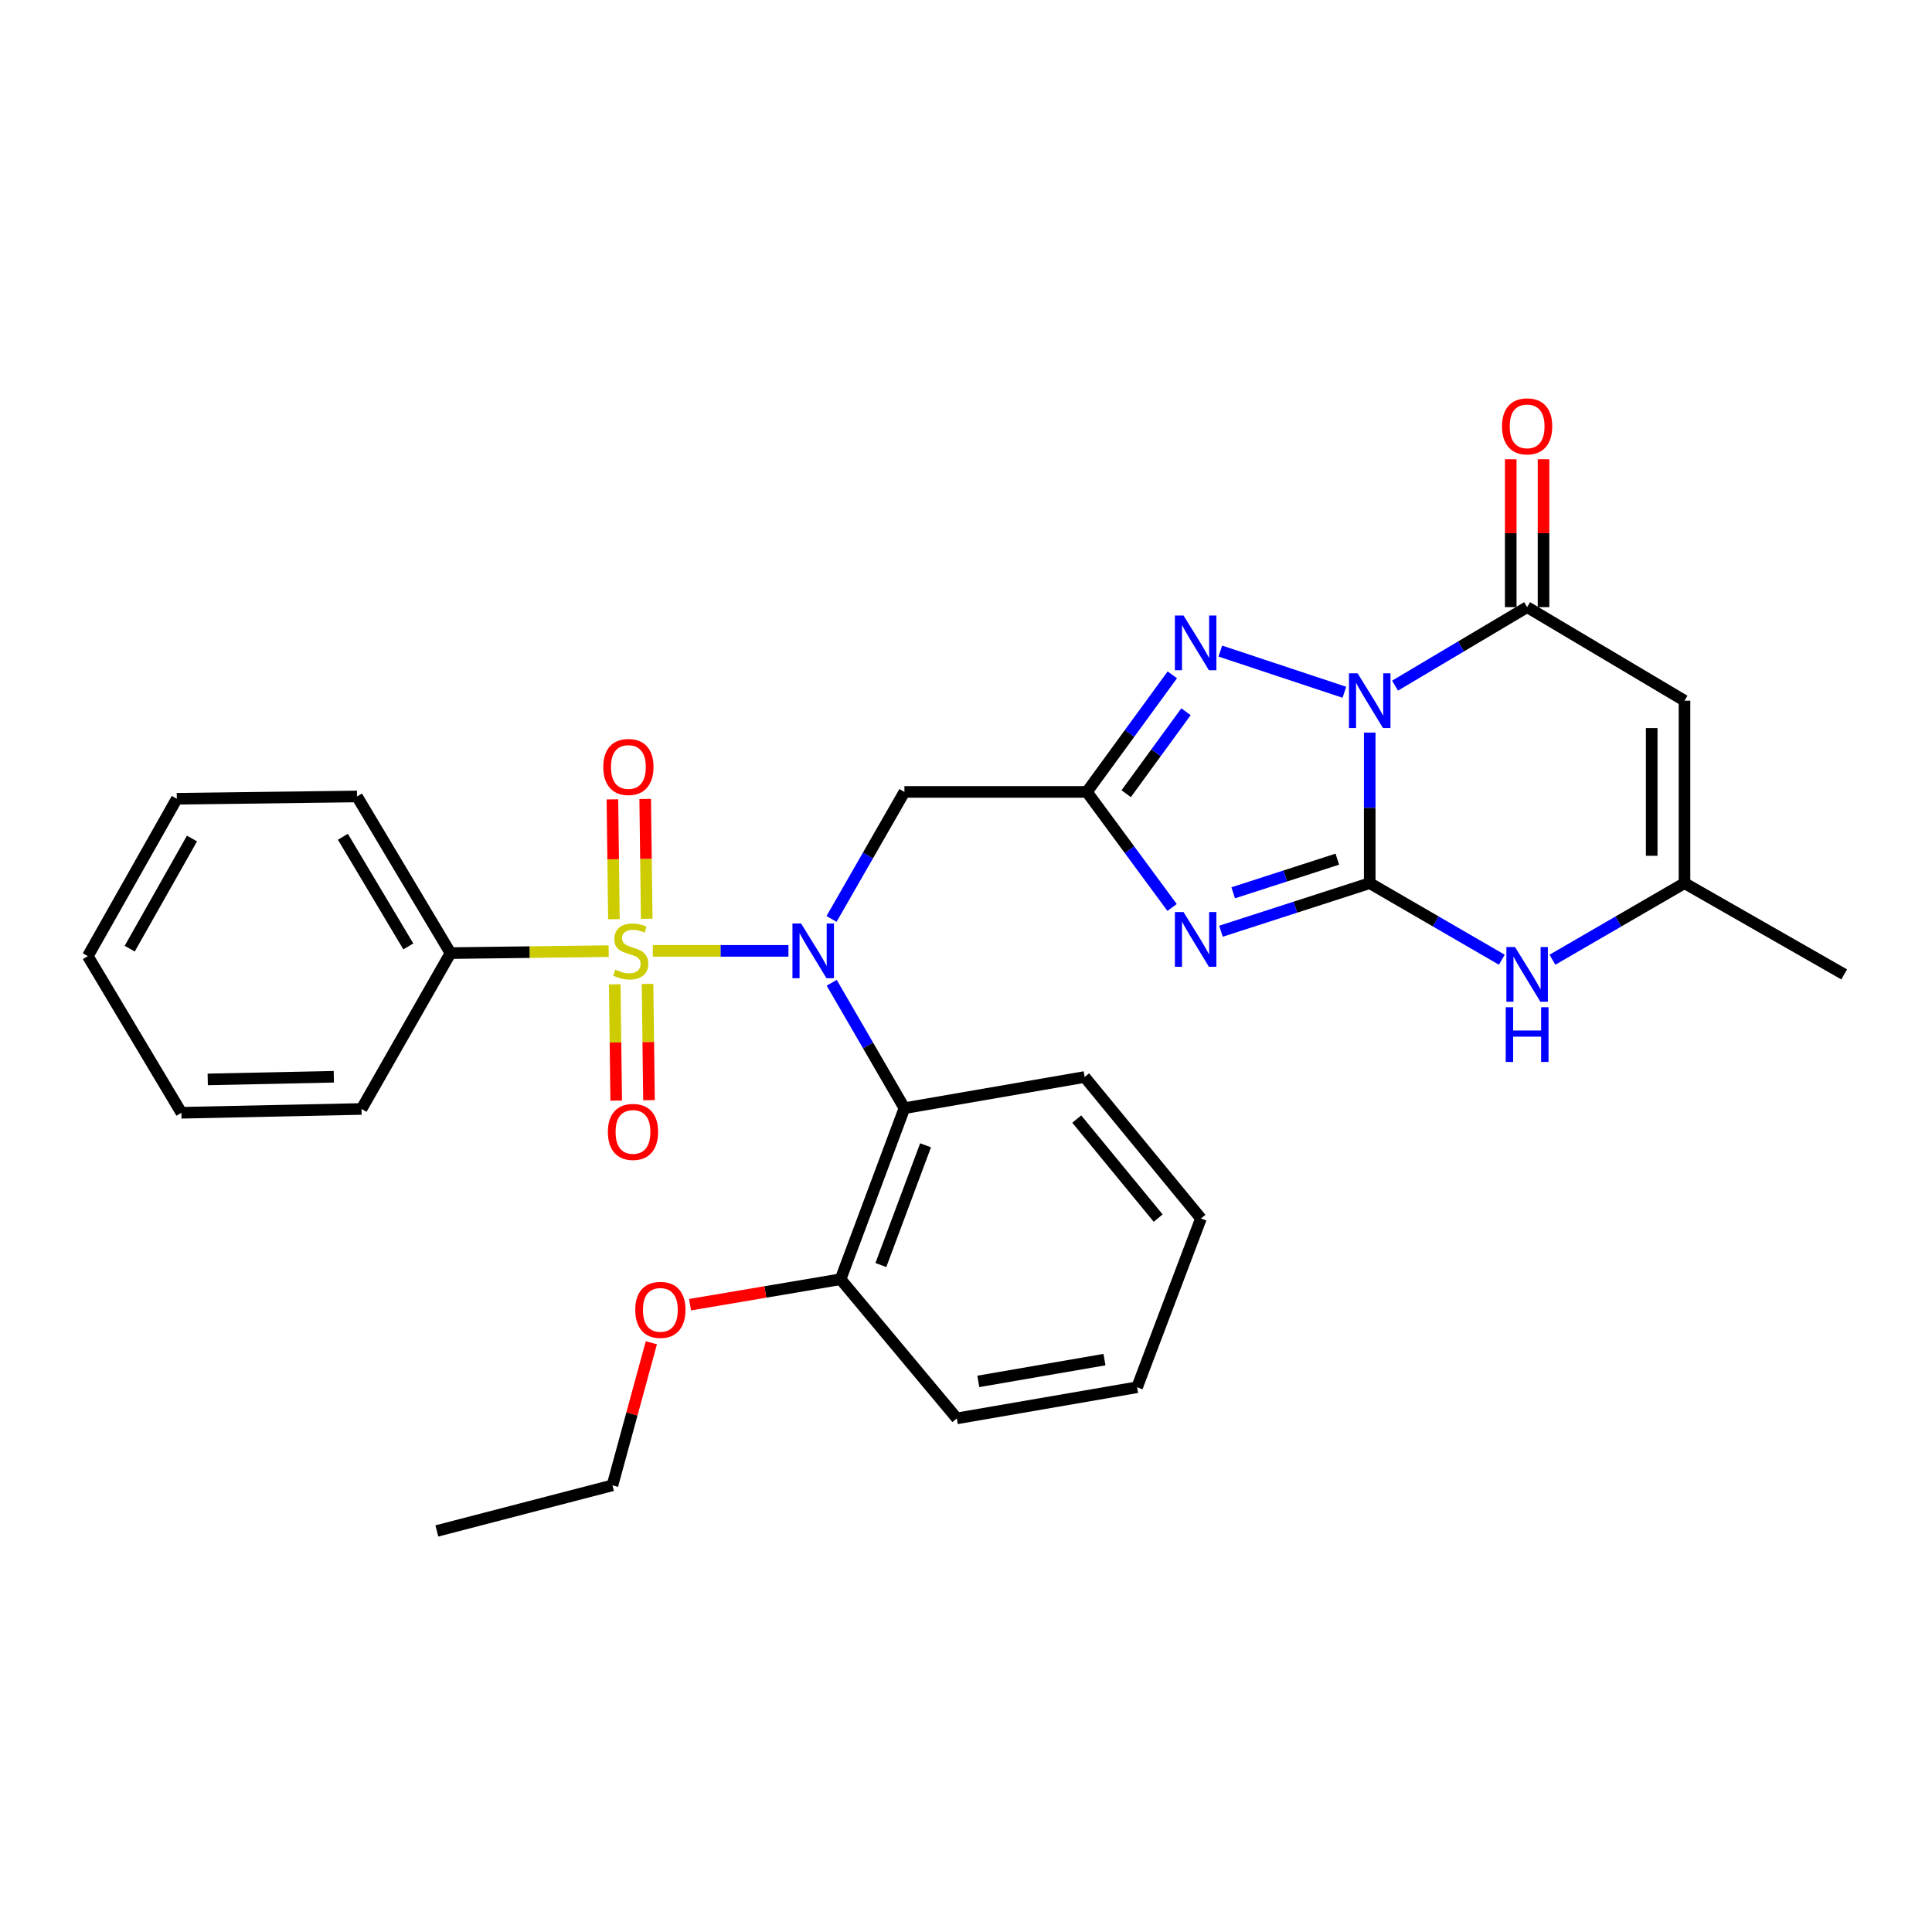 <?xml version='1.0' encoding='iso-8859-1'?>
<svg version='1.1' baseProfile='full'
              xmlns='http://www.w3.org/2000/svg'
                      xmlns:rdkit='http://www.rdkit.org/xml'
                      xmlns:xlink='http://www.w3.org/1999/xlink'
                  xml:space='preserve'
width='1000px' height='1000px' viewBox='0 0 1000 1000'>
<!-- END OF HEADER -->
<rect style='opacity:1.0;fill:#FFFFFF;stroke:none' width='1000' height='1000' x='0' y='0'> </rect>
<path class='bond-0' d='M 708.965,379.197 L 708.965,418.156' style='fill:none;fill-rule:evenodd;stroke:#0000FF;stroke-width:6px;stroke-linecap:butt;stroke-linejoin:miter;stroke-opacity:1' />
<path class='bond-0' d='M 708.965,418.156 L 708.965,457.116' style='fill:none;fill-rule:evenodd;stroke:#000000;stroke-width:6px;stroke-linecap:butt;stroke-linejoin:miter;stroke-opacity:1' />
<path class='bond-5' d='M 695.851,358.321 L 631.631,336.995' style='fill:none;fill-rule:evenodd;stroke:#0000FF;stroke-width:6px;stroke-linecap:butt;stroke-linejoin:miter;stroke-opacity:1' />
<path class='bond-6' d='M 722.074,354.885 L 756.256,334.569' style='fill:none;fill-rule:evenodd;stroke:#0000FF;stroke-width:6px;stroke-linecap:butt;stroke-linejoin:miter;stroke-opacity:1' />
<path class='bond-6' d='M 756.256,334.569 L 790.438,314.254' style='fill:none;fill-rule:evenodd;stroke:#000000;stroke-width:6px;stroke-linecap:butt;stroke-linejoin:miter;stroke-opacity:1' />
<path class='bond-2' d='M 708.965,457.116 L 670.467,469.557' style='fill:none;fill-rule:evenodd;stroke:#000000;stroke-width:6px;stroke-linecap:butt;stroke-linejoin:miter;stroke-opacity:1' />
<path class='bond-2' d='M 670.467,469.557 L 631.97,481.999' style='fill:none;fill-rule:evenodd;stroke:#0000FF;stroke-width:6px;stroke-linecap:butt;stroke-linejoin:miter;stroke-opacity:1' />
<path class='bond-2' d='M 692.196,444.697 L 665.248,453.406' style='fill:none;fill-rule:evenodd;stroke:#000000;stroke-width:6px;stroke-linecap:butt;stroke-linejoin:miter;stroke-opacity:1' />
<path class='bond-2' d='M 665.248,453.406 L 638.3,462.115' style='fill:none;fill-rule:evenodd;stroke:#0000FF;stroke-width:6px;stroke-linecap:butt;stroke-linejoin:miter;stroke-opacity:1' />
<path class='bond-8' d='M 708.965,457.116 L 743.154,476.937' style='fill:none;fill-rule:evenodd;stroke:#000000;stroke-width:6px;stroke-linecap:butt;stroke-linejoin:miter;stroke-opacity:1' />
<path class='bond-8' d='M 743.154,476.937 L 777.344,496.758' style='fill:none;fill-rule:evenodd;stroke:#0000FF;stroke-width:6px;stroke-linecap:butt;stroke-linejoin:miter;stroke-opacity:1' />
<path class='bond-1' d='M 337.904,492.166 L 373.001,492.166' style='fill:none;fill-rule:evenodd;stroke:#CCCC00;stroke-width:6px;stroke-linecap:butt;stroke-linejoin:miter;stroke-opacity:1' />
<path class='bond-1' d='M 373.001,492.166 L 408.097,492.166' style='fill:none;fill-rule:evenodd;stroke:#0000FF;stroke-width:6px;stroke-linecap:butt;stroke-linejoin:miter;stroke-opacity:1' />
<path class='bond-12' d='M 334.74,475.557 L 334.347,444.543' style='fill:none;fill-rule:evenodd;stroke:#CCCC00;stroke-width:6px;stroke-linecap:butt;stroke-linejoin:miter;stroke-opacity:1' />
<path class='bond-12' d='M 334.347,444.543 L 333.954,413.528' style='fill:none;fill-rule:evenodd;stroke:#FF0000;stroke-width:6px;stroke-linecap:butt;stroke-linejoin:miter;stroke-opacity:1' />
<path class='bond-12' d='M 317.768,475.772 L 317.375,444.758' style='fill:none;fill-rule:evenodd;stroke:#CCCC00;stroke-width:6px;stroke-linecap:butt;stroke-linejoin:miter;stroke-opacity:1' />
<path class='bond-12' d='M 317.375,444.758 L 316.982,413.743' style='fill:none;fill-rule:evenodd;stroke:#FF0000;stroke-width:6px;stroke-linecap:butt;stroke-linejoin:miter;stroke-opacity:1' />
<path class='bond-13' d='M 318.192,509.493 L 318.568,539.582' style='fill:none;fill-rule:evenodd;stroke:#CCCC00;stroke-width:6px;stroke-linecap:butt;stroke-linejoin:miter;stroke-opacity:1' />
<path class='bond-13' d='M 318.568,539.582 L 318.944,569.671' style='fill:none;fill-rule:evenodd;stroke:#FF0000;stroke-width:6px;stroke-linecap:butt;stroke-linejoin:miter;stroke-opacity:1' />
<path class='bond-13' d='M 335.164,509.281 L 335.54,539.37' style='fill:none;fill-rule:evenodd;stroke:#CCCC00;stroke-width:6px;stroke-linecap:butt;stroke-linejoin:miter;stroke-opacity:1' />
<path class='bond-13' d='M 335.54,539.37 L 335.916,569.459' style='fill:none;fill-rule:evenodd;stroke:#FF0000;stroke-width:6px;stroke-linecap:butt;stroke-linejoin:miter;stroke-opacity:1' />
<path class='bond-14' d='M 315.051,492.308 L 274.117,492.817' style='fill:none;fill-rule:evenodd;stroke:#CCCC00;stroke-width:6px;stroke-linecap:butt;stroke-linejoin:miter;stroke-opacity:1' />
<path class='bond-14' d='M 274.117,492.817 L 233.183,493.326' style='fill:none;fill-rule:evenodd;stroke:#000000;stroke-width:6px;stroke-linecap:butt;stroke-linejoin:miter;stroke-opacity:1' />
<path class='bond-30' d='M 606.671,469.704 L 584.619,439.802' style='fill:none;fill-rule:evenodd;stroke:#0000FF;stroke-width:6px;stroke-linecap:butt;stroke-linejoin:miter;stroke-opacity:1' />
<path class='bond-30' d='M 584.619,439.802 L 562.567,409.901' style='fill:none;fill-rule:evenodd;stroke:#000000;stroke-width:6px;stroke-linecap:butt;stroke-linejoin:miter;stroke-opacity:1' />
<path class='bond-3' d='M 430.4,475.635 L 449.264,442.768' style='fill:none;fill-rule:evenodd;stroke:#0000FF;stroke-width:6px;stroke-linecap:butt;stroke-linejoin:miter;stroke-opacity:1' />
<path class='bond-3' d='M 449.264,442.768 L 468.127,409.901' style='fill:none;fill-rule:evenodd;stroke:#000000;stroke-width:6px;stroke-linecap:butt;stroke-linejoin:miter;stroke-opacity:1' />
<path class='bond-10' d='M 430.487,508.679 L 449.307,541.136' style='fill:none;fill-rule:evenodd;stroke:#0000FF;stroke-width:6px;stroke-linecap:butt;stroke-linejoin:miter;stroke-opacity:1' />
<path class='bond-10' d='M 449.307,541.136 L 468.127,573.593' style='fill:none;fill-rule:evenodd;stroke:#000000;stroke-width:6px;stroke-linecap:butt;stroke-linejoin:miter;stroke-opacity:1' />
<path class='bond-4' d='M 562.567,409.901 L 584.677,379.602' style='fill:none;fill-rule:evenodd;stroke:#000000;stroke-width:6px;stroke-linecap:butt;stroke-linejoin:miter;stroke-opacity:1' />
<path class='bond-4' d='M 584.677,379.602 L 606.787,349.303' style='fill:none;fill-rule:evenodd;stroke:#0000FF;stroke-width:6px;stroke-linecap:butt;stroke-linejoin:miter;stroke-opacity:1' />
<path class='bond-4' d='M 582.911,410.816 L 598.388,389.607' style='fill:none;fill-rule:evenodd;stroke:#000000;stroke-width:6px;stroke-linecap:butt;stroke-linejoin:miter;stroke-opacity:1' />
<path class='bond-4' d='M 598.388,389.607 L 613.865,368.398' style='fill:none;fill-rule:evenodd;stroke:#0000FF;stroke-width:6px;stroke-linecap:butt;stroke-linejoin:miter;stroke-opacity:1' />
<path class='bond-9' d='M 562.567,409.901 L 468.127,409.901' style='fill:none;fill-rule:evenodd;stroke:#000000;stroke-width:6px;stroke-linecap:butt;stroke-linejoin:miter;stroke-opacity:1' />
<path class='bond-7' d='M 790.438,314.254 L 871.893,362.676' style='fill:none;fill-rule:evenodd;stroke:#000000;stroke-width:6px;stroke-linecap:butt;stroke-linejoin:miter;stroke-opacity:1' />
<path class='bond-15' d='M 798.925,314.254 L 798.925,275.976' style='fill:none;fill-rule:evenodd;stroke:#000000;stroke-width:6px;stroke-linecap:butt;stroke-linejoin:miter;stroke-opacity:1' />
<path class='bond-15' d='M 798.925,275.976 L 798.925,237.698' style='fill:none;fill-rule:evenodd;stroke:#FF0000;stroke-width:6px;stroke-linecap:butt;stroke-linejoin:miter;stroke-opacity:1' />
<path class='bond-15' d='M 781.952,314.254 L 781.952,275.976' style='fill:none;fill-rule:evenodd;stroke:#000000;stroke-width:6px;stroke-linecap:butt;stroke-linejoin:miter;stroke-opacity:1' />
<path class='bond-15' d='M 781.952,275.976 L 781.952,237.698' style='fill:none;fill-rule:evenodd;stroke:#FF0000;stroke-width:6px;stroke-linecap:butt;stroke-linejoin:miter;stroke-opacity:1' />
<path class='bond-11' d='M 871.893,362.676 L 871.893,457.116' style='fill:none;fill-rule:evenodd;stroke:#000000;stroke-width:6px;stroke-linecap:butt;stroke-linejoin:miter;stroke-opacity:1' />
<path class='bond-11' d='M 854.919,376.842 L 854.919,442.95' style='fill:none;fill-rule:evenodd;stroke:#000000;stroke-width:6px;stroke-linecap:butt;stroke-linejoin:miter;stroke-opacity:1' />
<path class='bond-31' d='M 803.532,496.757 L 837.713,476.936' style='fill:none;fill-rule:evenodd;stroke:#0000FF;stroke-width:6px;stroke-linecap:butt;stroke-linejoin:miter;stroke-opacity:1' />
<path class='bond-31' d='M 837.713,476.936 L 871.893,457.116' style='fill:none;fill-rule:evenodd;stroke:#000000;stroke-width:6px;stroke-linecap:butt;stroke-linejoin:miter;stroke-opacity:1' />
<path class='bond-16' d='M 468.127,573.593 L 435.076,662.129' style='fill:none;fill-rule:evenodd;stroke:#000000;stroke-width:6px;stroke-linecap:butt;stroke-linejoin:miter;stroke-opacity:1' />
<path class='bond-16' d='M 479.071,592.81 L 455.935,654.785' style='fill:none;fill-rule:evenodd;stroke:#000000;stroke-width:6px;stroke-linecap:butt;stroke-linejoin:miter;stroke-opacity:1' />
<path class='bond-17' d='M 468.127,573.593 L 561.407,557.458' style='fill:none;fill-rule:evenodd;stroke:#000000;stroke-width:6px;stroke-linecap:butt;stroke-linejoin:miter;stroke-opacity:1' />
<path class='bond-19' d='M 871.893,457.116 L 954.545,504.35' style='fill:none;fill-rule:evenodd;stroke:#000000;stroke-width:6px;stroke-linecap:butt;stroke-linejoin:miter;stroke-opacity:1' />
<path class='bond-20' d='M 233.183,493.326 L 184.79,412.249' style='fill:none;fill-rule:evenodd;stroke:#000000;stroke-width:6px;stroke-linecap:butt;stroke-linejoin:miter;stroke-opacity:1' />
<path class='bond-20' d='M 211.349,489.864 L 177.474,433.11' style='fill:none;fill-rule:evenodd;stroke:#000000;stroke-width:6px;stroke-linecap:butt;stroke-linejoin:miter;stroke-opacity:1' />
<path class='bond-21' d='M 233.183,493.326 L 187.128,573.998' style='fill:none;fill-rule:evenodd;stroke:#000000;stroke-width:6px;stroke-linecap:butt;stroke-linejoin:miter;stroke-opacity:1' />
<path class='bond-18' d='M 435.076,662.129 L 396.123,668.718' style='fill:none;fill-rule:evenodd;stroke:#000000;stroke-width:6px;stroke-linecap:butt;stroke-linejoin:miter;stroke-opacity:1' />
<path class='bond-18' d='M 396.123,668.718 L 357.17,675.307' style='fill:none;fill-rule:evenodd;stroke:#FF0000;stroke-width:6px;stroke-linecap:butt;stroke-linejoin:miter;stroke-opacity:1' />
<path class='bond-22' d='M 435.076,662.129 L 495.266,734.154' style='fill:none;fill-rule:evenodd;stroke:#000000;stroke-width:6px;stroke-linecap:butt;stroke-linejoin:miter;stroke-opacity:1' />
<path class='bond-24' d='M 561.407,557.458 L 621.607,630.681' style='fill:none;fill-rule:evenodd;stroke:#000000;stroke-width:6px;stroke-linecap:butt;stroke-linejoin:miter;stroke-opacity:1' />
<path class='bond-24' d='M 557.326,579.221 L 599.466,630.477' style='fill:none;fill-rule:evenodd;stroke:#000000;stroke-width:6px;stroke-linecap:butt;stroke-linejoin:miter;stroke-opacity:1' />
<path class='bond-23' d='M 337.136,695.021 L 327.07,731.915' style='fill:none;fill-rule:evenodd;stroke:#FF0000;stroke-width:6px;stroke-linecap:butt;stroke-linejoin:miter;stroke-opacity:1' />
<path class='bond-23' d='M 327.07,731.915 L 317.005,768.809' style='fill:none;fill-rule:evenodd;stroke:#000000;stroke-width:6px;stroke-linecap:butt;stroke-linejoin:miter;stroke-opacity:1' />
<path class='bond-26' d='M 184.79,412.249 L 91.51,413.437' style='fill:none;fill-rule:evenodd;stroke:#000000;stroke-width:6px;stroke-linecap:butt;stroke-linejoin:miter;stroke-opacity:1' />
<path class='bond-27' d='M 187.128,573.998 L 93.895,575.969' style='fill:none;fill-rule:evenodd;stroke:#000000;stroke-width:6px;stroke-linecap:butt;stroke-linejoin:miter;stroke-opacity:1' />
<path class='bond-27' d='M 172.784,557.324 L 107.522,558.704' style='fill:none;fill-rule:evenodd;stroke:#000000;stroke-width:6px;stroke-linecap:butt;stroke-linejoin:miter;stroke-opacity:1' />
<path class='bond-32' d='M 495.266,734.154 L 588.555,718.039' style='fill:none;fill-rule:evenodd;stroke:#000000;stroke-width:6px;stroke-linecap:butt;stroke-linejoin:miter;stroke-opacity:1' />
<path class='bond-32' d='M 506.37,715.011 L 571.673,703.73' style='fill:none;fill-rule:evenodd;stroke:#000000;stroke-width:6px;stroke-linecap:butt;stroke-linejoin:miter;stroke-opacity:1' />
<path class='bond-25' d='M 317.005,768.809 L 226.111,792.421' style='fill:none;fill-rule:evenodd;stroke:#000000;stroke-width:6px;stroke-linecap:butt;stroke-linejoin:miter;stroke-opacity:1' />
<path class='bond-28' d='M 621.607,630.681 L 588.555,718.039' style='fill:none;fill-rule:evenodd;stroke:#000000;stroke-width:6px;stroke-linecap:butt;stroke-linejoin:miter;stroke-opacity:1' />
<path class='bond-33' d='M 91.51,413.437 L 45.455,494.892' style='fill:none;fill-rule:evenodd;stroke:#000000;stroke-width:6px;stroke-linecap:butt;stroke-linejoin:miter;stroke-opacity:1' />
<path class='bond-33' d='M 99.377,434.009 L 67.138,491.028' style='fill:none;fill-rule:evenodd;stroke:#000000;stroke-width:6px;stroke-linecap:butt;stroke-linejoin:miter;stroke-opacity:1' />
<path class='bond-29' d='M 93.895,575.969 L 45.455,494.892' style='fill:none;fill-rule:evenodd;stroke:#000000;stroke-width:6px;stroke-linecap:butt;stroke-linejoin:miter;stroke-opacity:1' />
<path  class='atom-0' d='M 702.705 348.516
L 711.985 363.516
Q 712.905 364.996, 714.385 367.676
Q 715.865 370.356, 715.945 370.516
L 715.945 348.516
L 719.705 348.516
L 719.705 376.836
L 715.825 376.836
L 705.865 360.436
Q 704.705 358.516, 703.465 356.316
Q 702.265 354.116, 701.905 353.436
L 701.905 376.836
L 698.225 376.836
L 698.225 348.516
L 702.705 348.516
' fill='#0000FF'/>
<path  class='atom-2' d='M 318.463 501.886
Q 318.783 502.006, 320.103 502.566
Q 321.423 503.126, 322.863 503.486
Q 324.343 503.806, 325.783 503.806
Q 328.463 503.806, 330.023 502.526
Q 331.583 501.206, 331.583 498.926
Q 331.583 497.366, 330.783 496.406
Q 330.023 495.446, 328.823 494.926
Q 327.623 494.406, 325.623 493.806
Q 323.103 493.046, 321.583 492.326
Q 320.103 491.606, 319.023 490.086
Q 317.983 488.566, 317.983 486.006
Q 317.983 482.446, 320.383 480.246
Q 322.823 478.046, 327.623 478.046
Q 330.903 478.046, 334.623 479.606
L 333.703 482.686
Q 330.303 481.286, 327.743 481.286
Q 324.983 481.286, 323.463 482.446
Q 321.943 483.566, 321.983 485.526
Q 321.983 487.046, 322.743 487.966
Q 323.543 488.886, 324.663 489.406
Q 325.823 489.926, 327.743 490.526
Q 330.303 491.326, 331.823 492.126
Q 333.343 492.926, 334.423 494.566
Q 335.543 496.166, 335.543 498.926
Q 335.543 502.846, 332.903 504.966
Q 330.303 507.046, 325.943 507.046
Q 323.423 507.046, 321.503 506.486
Q 319.623 505.966, 317.383 505.046
L 318.463 501.886
' fill='#CCCC00'/>
<path  class='atom-3' d='M 612.603 472.075
L 621.883 487.075
Q 622.803 488.555, 624.283 491.235
Q 625.763 493.915, 625.843 494.075
L 625.843 472.075
L 629.603 472.075
L 629.603 500.395
L 625.723 500.395
L 615.763 483.995
Q 614.603 482.075, 613.363 479.875
Q 612.163 477.675, 611.803 476.995
L 611.803 500.395
L 608.123 500.395
L 608.123 472.075
L 612.603 472.075
' fill='#0000FF'/>
<path  class='atom-4' d='M 414.652 478.006
L 423.932 493.006
Q 424.852 494.486, 426.332 497.166
Q 427.812 499.846, 427.892 500.006
L 427.892 478.006
L 431.652 478.006
L 431.652 506.326
L 427.772 506.326
L 417.812 489.926
Q 416.652 488.006, 415.412 485.806
Q 414.212 483.606, 413.852 482.926
L 413.852 506.326
L 410.172 506.326
L 410.172 478.006
L 414.652 478.006
' fill='#0000FF'/>
<path  class='atom-6' d='M 612.603 318.595
L 621.883 333.595
Q 622.803 335.075, 624.283 337.755
Q 625.763 340.435, 625.843 340.595
L 625.843 318.595
L 629.603 318.595
L 629.603 346.915
L 625.723 346.915
L 615.763 330.515
Q 614.603 328.595, 613.363 326.395
Q 612.163 324.195, 611.803 323.515
L 611.803 346.915
L 608.123 346.915
L 608.123 318.595
L 612.603 318.595
' fill='#0000FF'/>
<path  class='atom-9' d='M 784.178 490.19
L 793.458 505.19
Q 794.378 506.67, 795.858 509.35
Q 797.338 512.03, 797.418 512.19
L 797.418 490.19
L 801.178 490.19
L 801.178 518.51
L 797.298 518.51
L 787.338 502.11
Q 786.178 500.19, 784.938 497.99
Q 783.738 495.79, 783.378 495.11
L 783.378 518.51
L 779.698 518.51
L 779.698 490.19
L 784.178 490.19
' fill='#0000FF'/>
<path  class='atom-9' d='M 779.358 521.342
L 783.198 521.342
L 783.198 533.382
L 797.678 533.382
L 797.678 521.342
L 801.518 521.342
L 801.518 549.662
L 797.678 549.662
L 797.678 536.582
L 783.198 536.582
L 783.198 549.662
L 779.358 549.662
L 779.358 521.342
' fill='#0000FF'/>
<path  class='atom-13' d='M 312.256 396.986
Q 312.256 390.186, 315.616 386.386
Q 318.976 382.586, 325.256 382.586
Q 331.536 382.586, 334.896 386.386
Q 338.256 390.186, 338.256 396.986
Q 338.256 403.866, 334.856 407.786
Q 331.456 411.666, 325.256 411.666
Q 319.016 411.666, 315.616 407.786
Q 312.256 403.906, 312.256 396.986
M 325.256 408.466
Q 329.576 408.466, 331.896 405.586
Q 334.256 402.666, 334.256 396.986
Q 334.256 391.426, 331.896 388.626
Q 329.576 385.786, 325.256 385.786
Q 320.936 385.786, 318.576 388.586
Q 316.256 391.386, 316.256 396.986
Q 316.256 402.706, 318.576 405.586
Q 320.936 408.466, 325.256 408.466
' fill='#FF0000'/>
<path  class='atom-14' d='M 314.632 585.875
Q 314.632 579.075, 317.992 575.275
Q 321.352 571.475, 327.632 571.475
Q 333.912 571.475, 337.272 575.275
Q 340.632 579.075, 340.632 585.875
Q 340.632 592.755, 337.232 596.675
Q 333.832 600.555, 327.632 600.555
Q 321.392 600.555, 317.992 596.675
Q 314.632 592.795, 314.632 585.875
M 327.632 597.355
Q 331.952 597.355, 334.272 594.475
Q 336.632 591.555, 336.632 585.875
Q 336.632 580.315, 334.272 577.515
Q 331.952 574.675, 327.632 574.675
Q 323.312 574.675, 320.952 577.475
Q 318.632 580.275, 318.632 585.875
Q 318.632 591.595, 320.952 594.475
Q 323.312 597.355, 327.632 597.355
' fill='#FF0000'/>
<path  class='atom-16' d='M 777.438 220.677
Q 777.438 213.877, 780.798 210.077
Q 784.158 206.277, 790.438 206.277
Q 796.718 206.277, 800.078 210.077
Q 803.438 213.877, 803.438 220.677
Q 803.438 227.557, 800.038 231.477
Q 796.638 235.357, 790.438 235.357
Q 784.198 235.357, 780.798 231.477
Q 777.438 227.597, 777.438 220.677
M 790.438 232.157
Q 794.758 232.157, 797.078 229.277
Q 799.438 226.357, 799.438 220.677
Q 799.438 215.117, 797.078 212.317
Q 794.758 209.477, 790.438 209.477
Q 786.118 209.477, 783.758 212.277
Q 781.438 215.077, 781.438 220.677
Q 781.438 226.397, 783.758 229.277
Q 786.118 232.157, 790.438 232.157
' fill='#FF0000'/>
<path  class='atom-19' d='M 328.805 677.985
Q 328.805 671.185, 332.165 667.385
Q 335.525 663.585, 341.805 663.585
Q 348.085 663.585, 351.445 667.385
Q 354.805 671.185, 354.805 677.985
Q 354.805 684.865, 351.405 688.785
Q 348.005 692.665, 341.805 692.665
Q 335.565 692.665, 332.165 688.785
Q 328.805 684.905, 328.805 677.985
M 341.805 689.465
Q 346.125 689.465, 348.445 686.585
Q 350.805 683.665, 350.805 677.985
Q 350.805 672.425, 348.445 669.625
Q 346.125 666.785, 341.805 666.785
Q 337.485 666.785, 335.125 669.585
Q 332.805 672.385, 332.805 677.985
Q 332.805 683.705, 335.125 686.585
Q 337.485 689.465, 341.805 689.465
' fill='#FF0000'/>
</svg>
